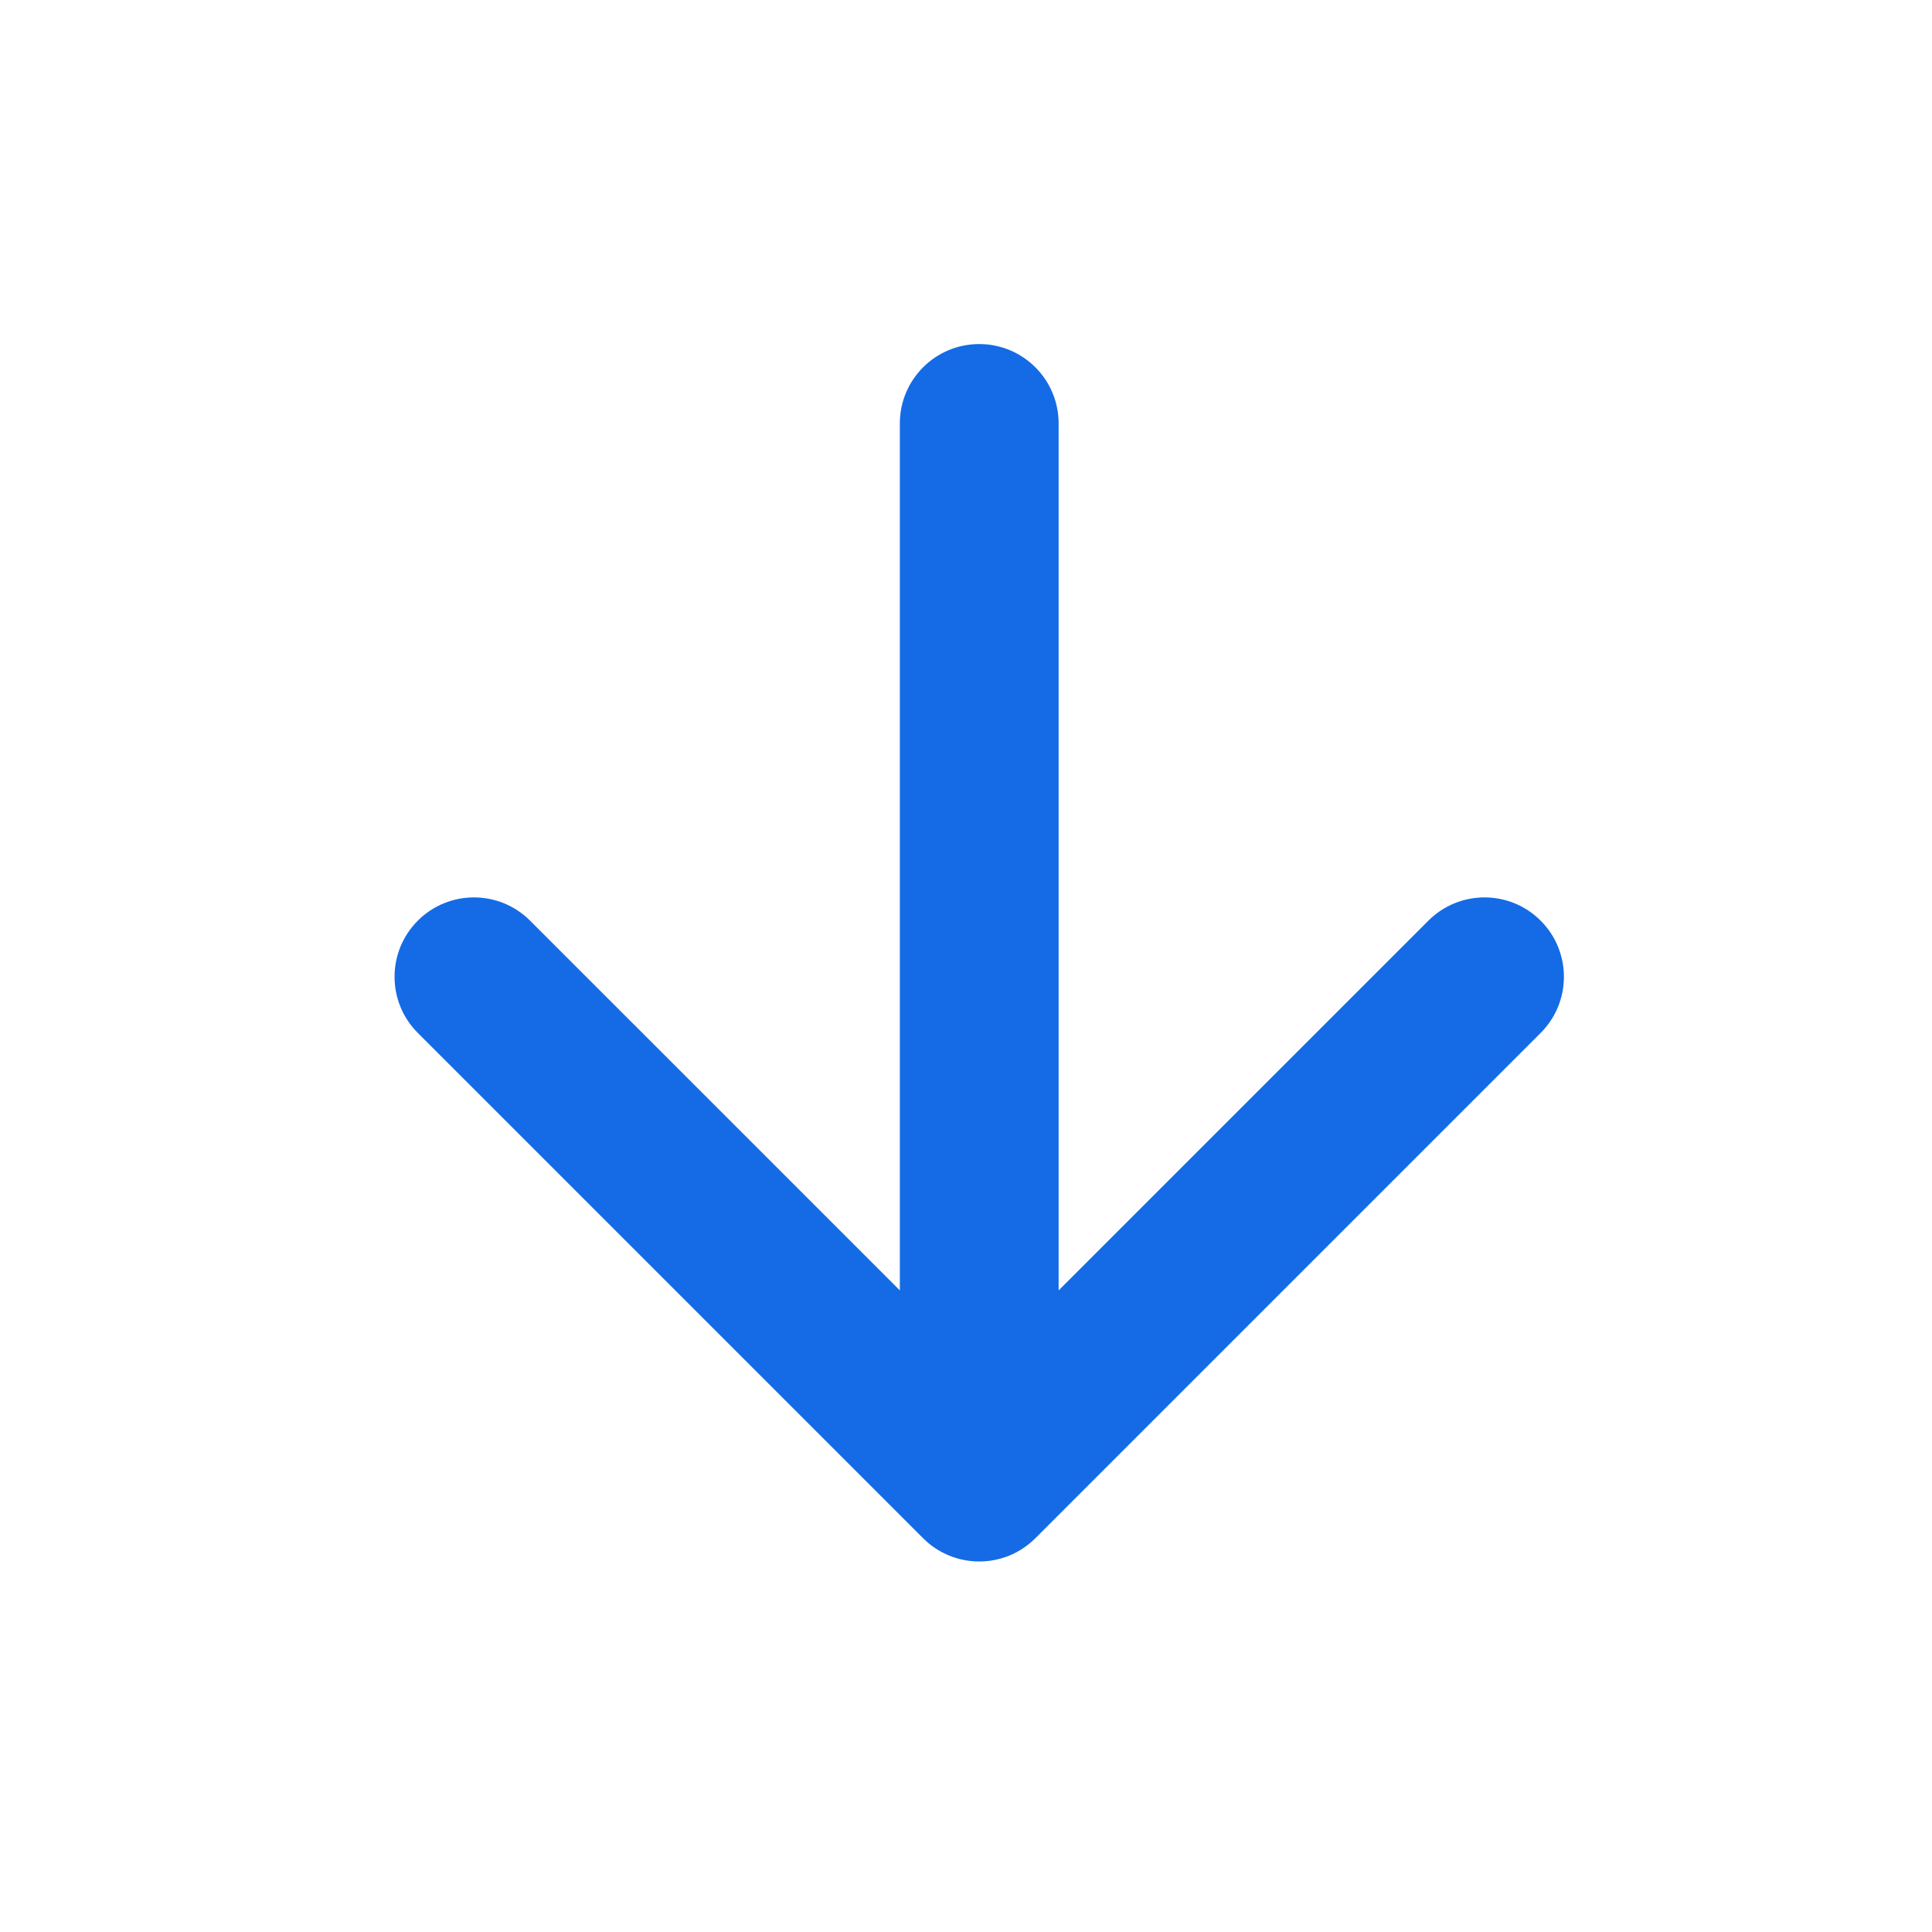 <svg width="73" height="73" viewBox="0 0 73 73" fill="none" xmlns="http://www.w3.org/2000/svg">
<g id="Frame 813130">
<path id="Arrow 1" d="M34 16C34 14.343 35.343 13 37 13C38.657 13 40 14.343 40 16H34ZM39.121 58.121C37.95 59.293 36.05 59.293 34.879 58.121L15.787 39.029C14.615 37.858 14.615 35.958 15.787 34.787C16.958 33.615 18.858 33.615 20.029 34.787L37 51.757L53.971 34.787C55.142 33.615 57.042 33.615 58.213 34.787C59.385 35.958 59.385 37.858 58.213 39.029L39.121 58.121ZM40 16V56H34V16H40Z" fill="#146BE5"/>
</g>
</svg>
